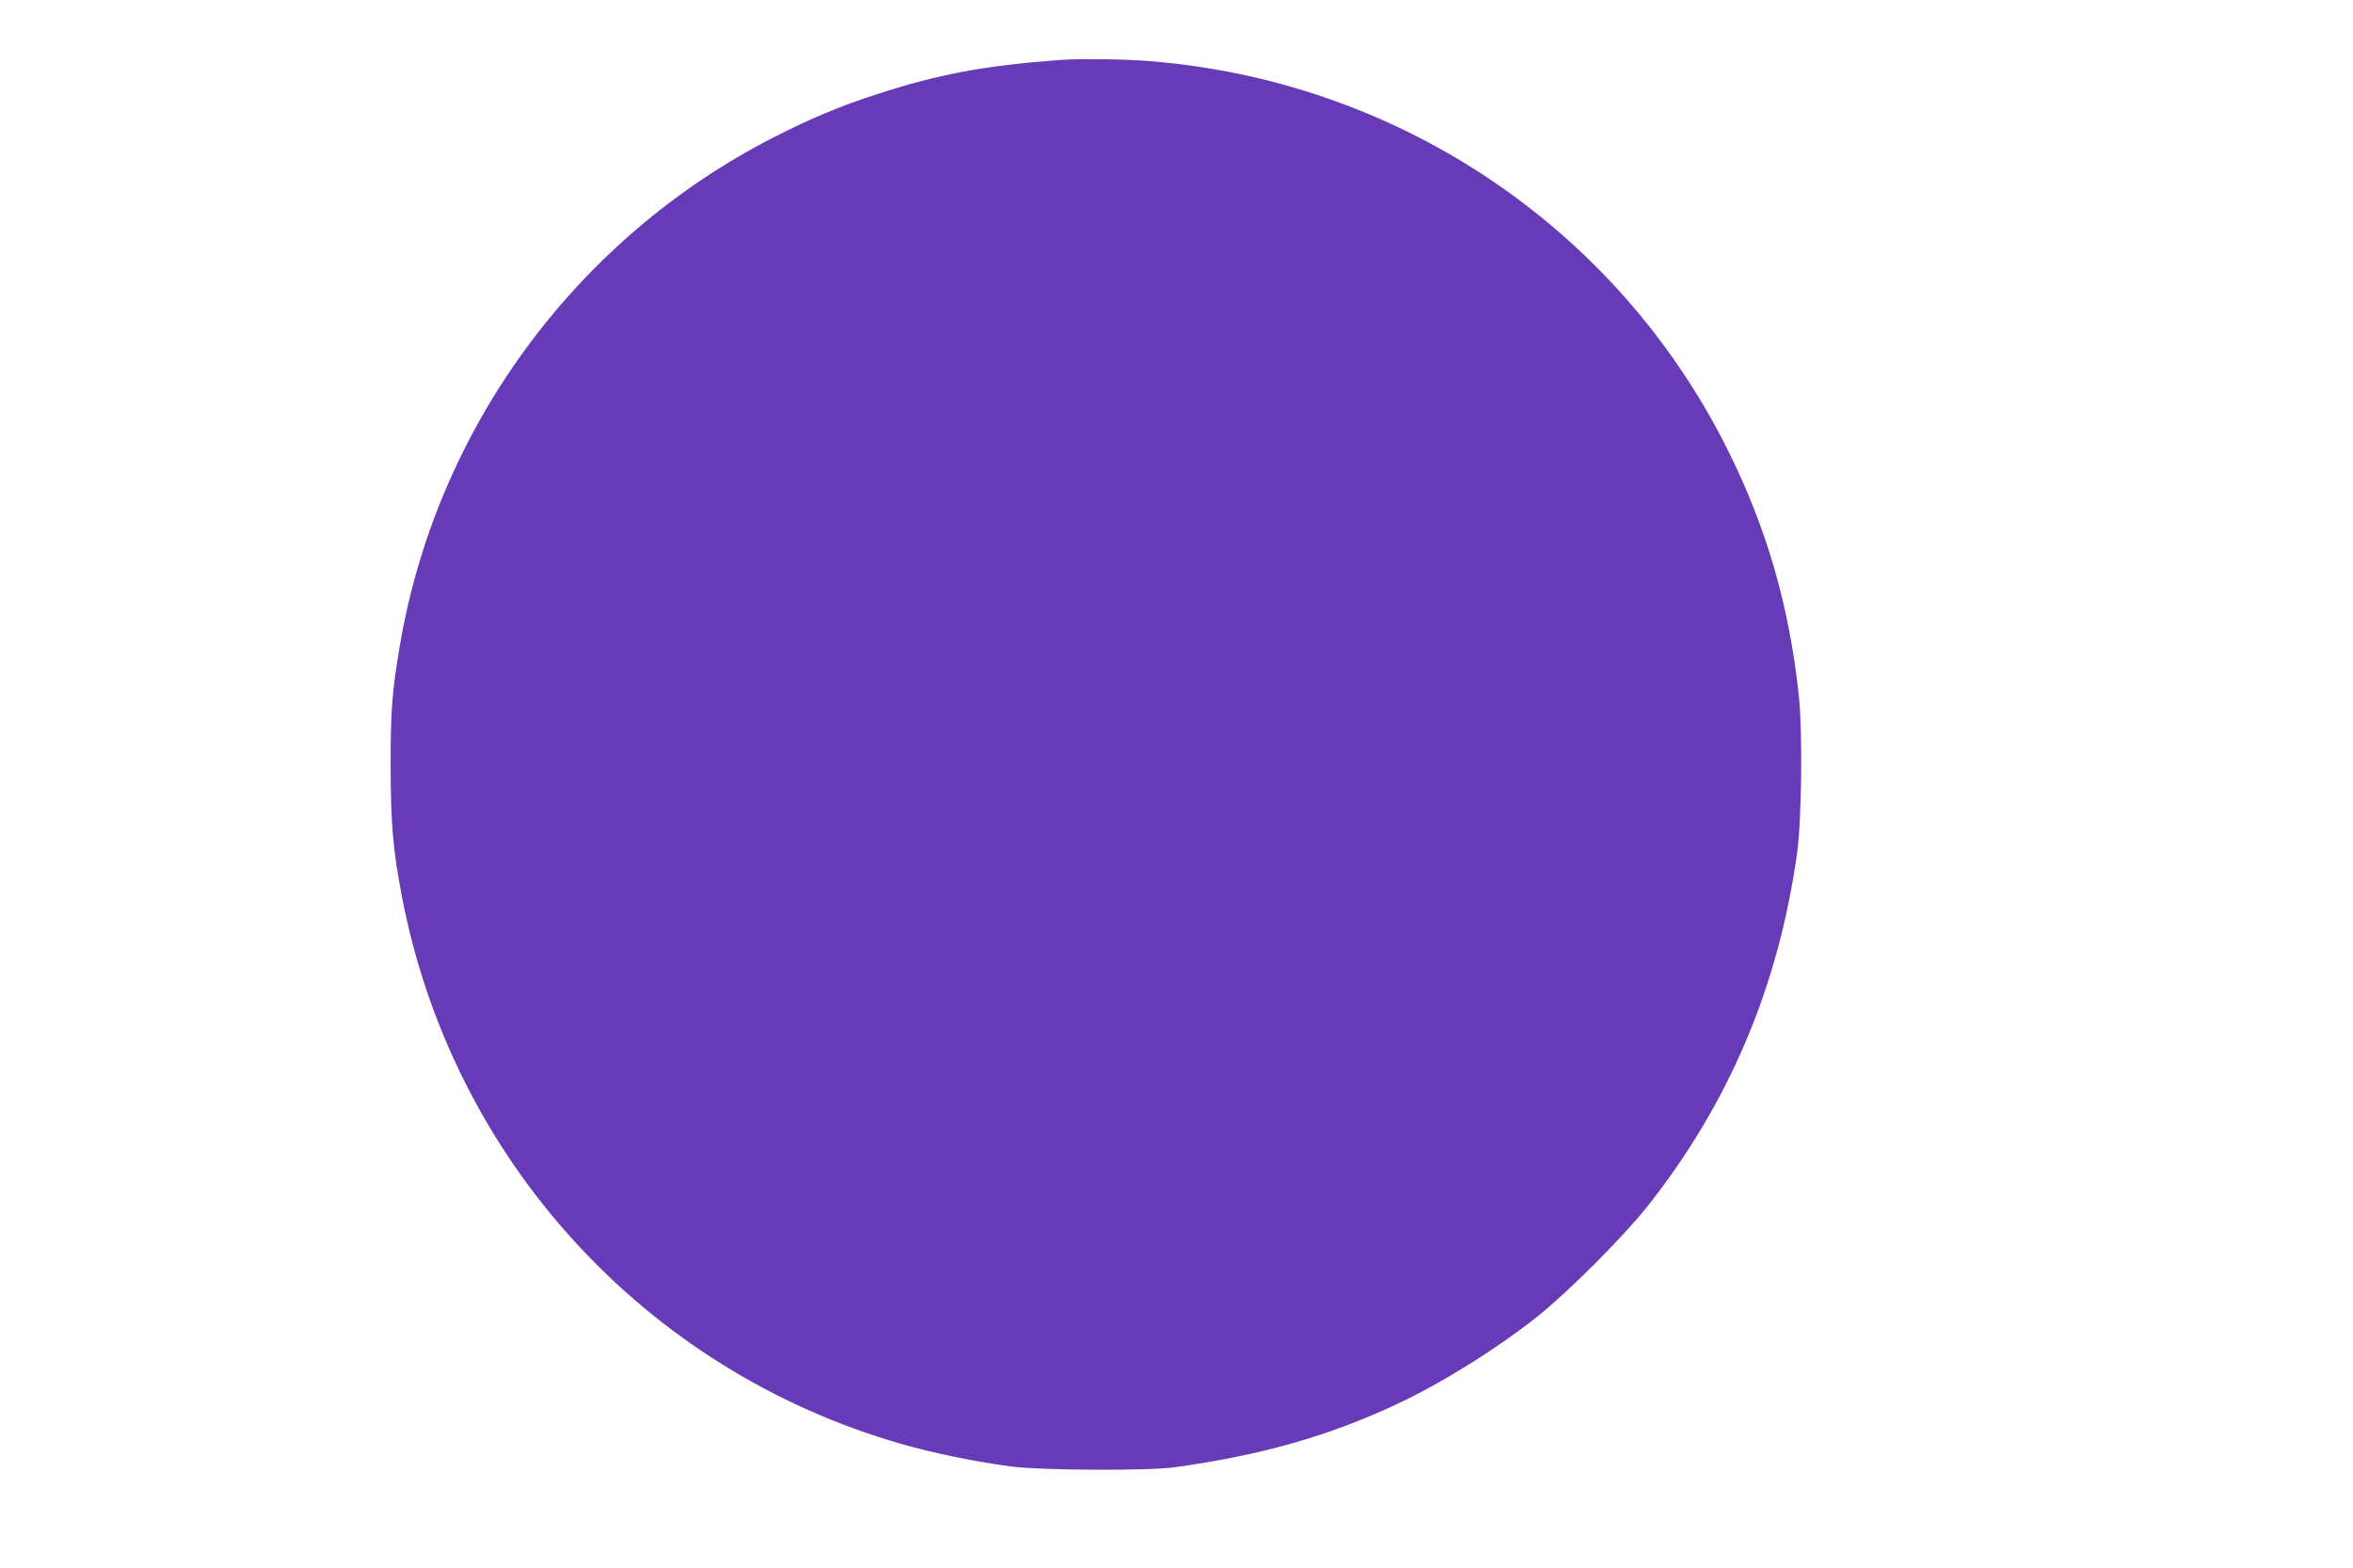 <?xml version="1.0" standalone="no"?>
<!DOCTYPE svg PUBLIC "-//W3C//DTD SVG 20010904//EN"
 "http://www.w3.org/TR/2001/REC-SVG-20010904/DTD/svg10.dtd">
<svg version="1.0" xmlns="http://www.w3.org/2000/svg"
 width="1280pt" height="853pt" viewBox="0 0 1280 853"
 preserveAspectRatio="xMidYMid meet">
<g transform="translate(0,853) scale(0.1,-0.1)"
fill="#673ab7" stroke="none">
<path d="M5755 8203 c-406 -31 -655 -78 -980 -184 -205 -66 -367 -134 -570
-238 -1072 -549 -1830 -1581 -2030 -2764 -43 -255 -50 -349 -50 -657 1 -316
12 -447 61 -705 273 -1430 1320 -2579 2717 -2980 171 -49 398 -96 592 -122
166 -22 746 -25 895 -5 472 66 830 167 1210 344 241 113 545 302 768 480 163
130 459 427 588 588 447 562 719 1201 820 1930 25 179 30 656 10 850 -52 493
-176 921 -391 1350 -609 1215 -1811 2013 -3175 2110 -134 9 -370 11 -465 3z"/>
</g>
</svg>
